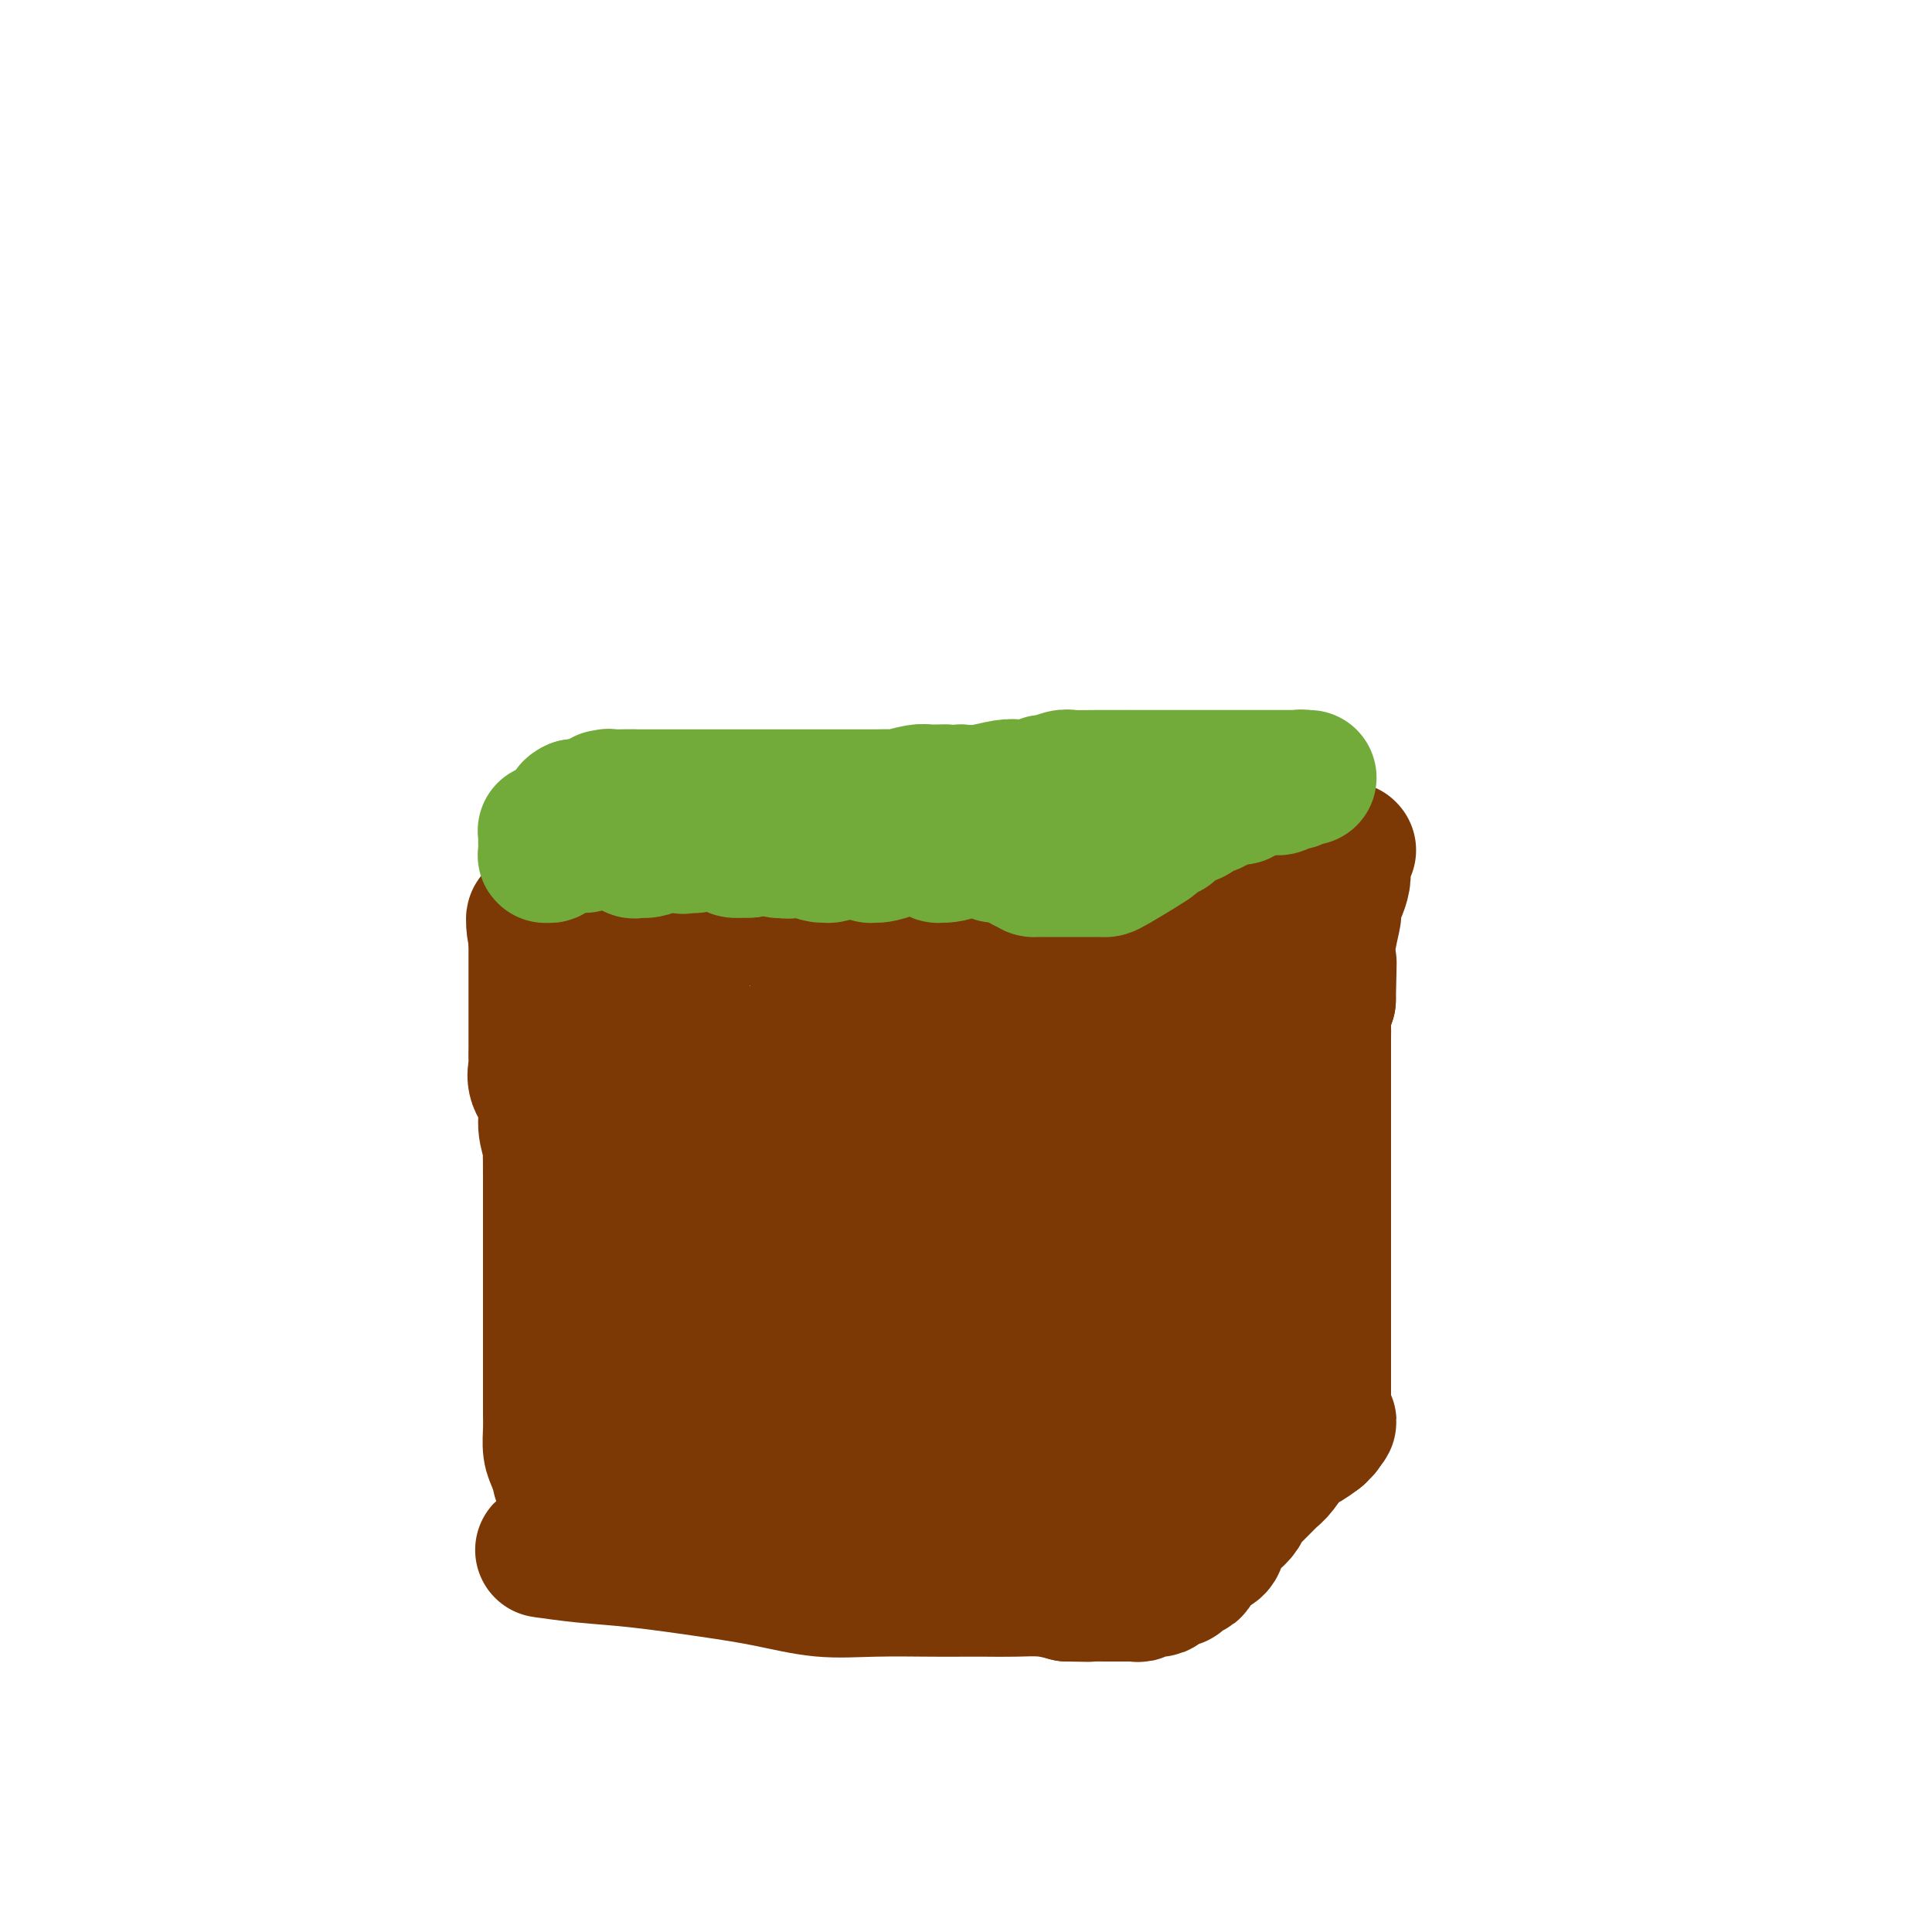<svg viewBox='0 0 400 400' version='1.1' xmlns='http://www.w3.org/2000/svg' xmlns:xlink='http://www.w3.org/1999/xlink'><g fill='none' stroke='#7C3805' stroke-width='28' stroke-linecap='round' stroke-linejoin='round'><path d='M123,194c-0.423,0.472 -0.845,0.945 -1,1c-0.155,0.055 -0.041,-0.307 0,0c0.041,0.307 0.011,1.285 0,2c-0.011,0.715 -0.003,1.169 0,2c0.003,0.831 0.001,2.039 0,3c-0.001,0.961 -0.000,1.674 0,3c0.000,1.326 0.000,3.265 0,5c-0.000,1.735 -0.000,3.265 0,5c0.000,1.735 -0.000,3.674 0,6c0.000,2.326 0.000,5.040 0,7c-0.000,1.960 -0.000,3.166 0,6c0.000,2.834 0.001,7.298 0,10c-0.001,2.702 -0.003,3.644 0,5c0.003,1.356 0.012,3.127 0,5c-0.012,1.873 -0.045,3.847 0,5c0.045,1.153 0.170,1.485 0,3c-0.170,1.515 -0.633,4.212 -1,6c-0.367,1.788 -0.638,2.667 -1,4c-0.362,1.333 -0.815,3.119 -1,5c-0.185,1.881 -0.102,3.857 0,5c0.102,1.143 0.224,1.454 0,2c-0.224,0.546 -0.792,1.327 -1,2c-0.208,0.673 -0.056,1.238 0,2c0.056,0.762 0.015,1.720 0,2c-0.015,0.280 -0.004,-0.117 0,0c0.004,0.117 0.001,0.748 0,1c-0.001,0.252 -0.001,0.126 0,0'/><path d='M118,291c-0.390,4.483 0.635,1.190 1,0c0.365,-1.190 0.070,-0.278 0,0c-0.070,0.278 0.085,-0.080 1,0c0.915,0.080 2.591,0.596 3,1c0.409,0.404 -0.447,0.696 0,1c0.447,0.304 2.199,0.621 4,1c1.801,0.379 3.653,0.819 6,1c2.347,0.181 5.190,0.101 8,0c2.810,-0.101 5.586,-0.223 9,0c3.414,0.223 7.465,0.792 12,1c4.535,0.208 9.552,0.056 14,0c4.448,-0.056 8.326,-0.015 12,0c3.674,0.015 7.145,0.004 10,0c2.855,-0.004 5.094,-0.001 8,0c2.906,0.001 6.478,0.000 9,0c2.522,-0.000 3.996,-0.000 6,0c2.004,0.000 4.540,-0.000 6,0c1.460,0.000 1.844,0.001 3,0c1.156,-0.001 3.083,-0.004 4,0c0.917,0.004 0.824,0.015 1,0c0.176,-0.015 0.621,-0.056 1,0c0.379,0.056 0.690,0.208 1,0c0.310,-0.208 0.618,-0.776 1,-1c0.382,-0.224 0.838,-0.105 1,0c0.162,0.105 0.029,0.194 0,0c-0.029,-0.194 0.045,-0.672 0,-1c-0.045,-0.328 -0.208,-0.508 0,-1c0.208,-0.492 0.788,-1.297 1,-2c0.212,-0.703 0.057,-1.305 0,-2c-0.057,-0.695 -0.016,-1.484 0,-3c0.016,-1.516 0.008,-3.758 0,-6'/><path d='M240,280c0.469,-3.551 0.140,-4.427 0,-6c-0.140,-1.573 -0.093,-3.842 0,-6c0.093,-2.158 0.231,-4.203 0,-6c-0.231,-1.797 -0.833,-3.344 -1,-5c-0.167,-1.656 0.099,-3.419 0,-5c-0.099,-1.581 -0.562,-2.978 -1,-4c-0.438,-1.022 -0.849,-1.668 -1,-3c-0.151,-1.332 -0.040,-3.350 0,-5c0.040,-1.650 0.011,-2.933 0,-4c-0.011,-1.067 -0.003,-1.917 0,-3c0.003,-1.083 0.001,-2.401 0,-4c-0.001,-1.599 -0.000,-3.481 0,-5c0.000,-1.519 0.000,-2.674 0,-4c-0.000,-1.326 -0.000,-2.823 0,-4c0.000,-1.177 0.000,-2.034 0,-3c-0.000,-0.966 -0.000,-2.042 0,-3c0.000,-0.958 0.000,-1.800 0,-3c-0.000,-1.200 -0.000,-2.759 0,-4c0.000,-1.241 0.001,-2.165 0,-3c-0.001,-0.835 -0.003,-1.582 0,-2c0.003,-0.418 0.012,-0.508 0,-1c-0.012,-0.492 -0.045,-1.386 0,-2c0.045,-0.614 0.167,-0.948 0,-1c-0.167,-0.052 -0.622,0.178 -1,0c-0.378,-0.178 -0.679,-0.765 -1,-1c-0.321,-0.235 -0.660,-0.117 -1,0'/><path d='M234,193c-1.143,-0.384 -2.500,-0.842 -4,-1c-1.500,-0.158 -3.144,-0.014 -5,0c-1.856,0.014 -3.923,-0.101 -6,0c-2.077,0.101 -4.163,0.419 -8,0c-3.837,-0.419 -9.425,-1.576 -13,-2c-3.575,-0.424 -5.139,-0.113 -7,0c-1.861,0.113 -4.021,0.030 -6,0c-1.979,-0.030 -3.777,-0.008 -5,0c-1.223,0.008 -1.869,0.002 -3,0c-1.131,-0.002 -2.746,-0.001 -4,0c-1.254,0.001 -2.146,0.000 -3,0c-0.854,-0.000 -1.670,-0.000 -3,0c-1.330,0.000 -3.175,0.000 -4,0c-0.825,-0.000 -0.629,-0.000 -1,0c-0.371,0.000 -1.310,0.000 -2,0c-0.690,-0.000 -1.132,-0.000 -2,0c-0.868,0.000 -2.161,0.000 -3,0c-0.839,-0.000 -1.226,-0.000 -2,0c-0.774,0.000 -1.937,0.000 -3,0c-1.063,-0.000 -2.025,-0.000 -3,0c-0.975,0.000 -1.963,0.000 -3,0c-1.037,-0.000 -2.122,-0.000 -3,0c-0.878,0.000 -1.548,0.000 -2,0c-0.452,-0.000 -0.684,-0.000 -1,0c-0.316,0.000 -0.715,0.000 -1,0c-0.285,-0.000 -0.455,-0.000 -1,0c-0.545,0.000 -1.466,0.000 -2,0c-0.534,-0.000 -0.682,-0.000 -1,0c-0.318,0.000 -0.805,0.000 -1,0c-0.195,0.000 -0.097,0.000 0,0'/><path d='M132,190c-16.006,-0.369 -5.021,0.207 -1,1c4.021,0.793 1.077,1.803 0,3c-1.077,1.197 -0.289,2.582 0,4c0.289,1.418 0.077,2.867 0,5c-0.077,2.133 -0.021,4.948 0,7c0.021,2.052 0.006,3.342 0,5c-0.006,1.658 -0.001,3.686 0,6c0.001,2.314 0.000,4.915 0,7c-0.000,2.085 -0.000,3.653 0,5c0.000,1.347 0.000,2.472 0,4c-0.000,1.528 -0.000,3.457 0,5c0.000,1.543 0.000,2.699 0,4c-0.000,1.301 -0.000,2.748 0,4c0.000,1.252 -0.000,2.311 0,3c0.000,0.689 0.000,1.008 0,2c-0.000,0.992 -0.000,2.656 0,4c0.000,1.344 0.000,2.366 0,3c-0.000,0.634 -0.000,0.880 0,2c0.000,1.120 0.000,3.115 0,4c-0.000,0.885 -0.001,0.661 0,1c0.001,0.339 0.004,1.241 0,2c-0.004,0.759 -0.016,1.374 0,2c0.016,0.626 0.061,1.263 0,2c-0.061,0.737 -0.226,1.573 0,2c0.226,0.427 0.844,0.444 1,1c0.156,0.556 -0.150,1.650 0,2c0.150,0.350 0.757,-0.043 1,0c0.243,0.043 0.121,0.521 0,1'/><path d='M133,281c0.566,14.111 1.480,3.888 2,0c0.520,-3.888 0.647,-1.443 1,-1c0.353,0.443 0.932,-1.117 1,-3c0.068,-1.883 -0.374,-4.090 0,-6c0.374,-1.910 1.564,-3.522 2,-5c0.436,-1.478 0.117,-2.823 0,-5c-0.117,-2.177 -0.031,-5.185 0,-7c0.031,-1.815 0.008,-2.436 0,-4c-0.008,-1.564 -0.002,-4.071 0,-6c0.002,-1.929 -0.001,-3.279 0,-5c0.001,-1.721 0.004,-3.813 0,-5c-0.004,-1.187 -0.016,-1.470 0,-3c0.016,-1.530 0.061,-4.308 0,-6c-0.061,-1.692 -0.227,-2.298 0,-3c0.227,-0.702 0.846,-1.498 1,-2c0.154,-0.502 -0.156,-0.708 0,-1c0.156,-0.292 0.777,-0.669 1,-1c0.223,-0.331 0.049,-0.614 0,-1c-0.049,-0.386 0.029,-0.873 0,-1c-0.029,-0.127 -0.165,0.106 0,0c0.165,-0.106 0.632,-0.550 1,-1c0.368,-0.450 0.638,-0.907 1,-1c0.362,-0.093 0.817,0.176 1,0c0.183,-0.176 0.093,-0.799 0,-1c-0.093,-0.201 -0.190,0.018 0,0c0.190,-0.018 0.667,-0.274 1,1c0.333,1.274 0.524,4.078 1,6c0.476,1.922 1.238,2.961 2,4'/><path d='M148,224c1.000,2.336 1.001,3.175 1,5c-0.001,1.825 -0.004,4.635 0,7c0.004,2.365 0.016,4.283 0,6c-0.016,1.717 -0.061,3.232 0,5c0.061,1.768 0.227,3.788 0,5c-0.227,1.212 -0.845,1.617 -1,3c-0.155,1.383 0.155,3.744 0,5c-0.155,1.256 -0.775,1.406 -1,2c-0.225,0.594 -0.054,1.633 0,2c0.054,0.367 -0.010,0.063 0,1c0.010,0.937 0.093,3.115 0,4c-0.093,0.885 -0.362,0.475 0,1c0.362,0.525 1.354,1.983 2,3c0.646,1.017 0.947,1.593 1,2c0.053,0.407 -0.142,0.645 0,1c0.142,0.355 0.623,0.827 1,1c0.377,0.173 0.652,0.046 1,0c0.348,-0.046 0.769,-0.010 1,0c0.231,0.010 0.273,-0.007 1,0c0.727,0.007 2.138,0.036 3,0c0.862,-0.036 1.173,-0.137 2,-1c0.827,-0.863 2.169,-2.487 3,-4c0.831,-1.513 1.151,-2.915 2,-5c0.849,-2.085 2.228,-4.853 3,-7c0.772,-2.147 0.939,-3.672 1,-6c0.061,-2.328 0.016,-5.459 0,-8c-0.016,-2.541 -0.004,-4.493 0,-7c0.004,-2.507 0.001,-5.569 0,-8c-0.001,-2.431 -0.000,-4.231 0,-6c0.000,-1.769 0.000,-3.505 0,-5c-0.000,-1.495 -0.000,-2.747 0,-4'/><path d='M168,216c0.089,-7.969 -0.187,-5.890 0,-5c0.187,0.890 0.837,0.592 1,0c0.163,-0.592 -0.163,-1.479 0,-2c0.163,-0.521 0.814,-0.675 1,-1c0.186,-0.325 -0.094,-0.819 0,-1c0.094,-0.181 0.560,-0.047 1,0c0.440,0.047 0.852,0.008 1,0c0.148,-0.008 0.033,0.016 0,0c-0.033,-0.016 0.017,-0.073 1,0c0.983,0.073 2.898,0.277 4,1c1.102,0.723 1.392,1.966 2,3c0.608,1.034 1.536,1.860 3,4c1.464,2.140 3.464,5.595 5,8c1.536,2.405 2.608,3.761 3,6c0.392,2.239 0.105,5.360 0,8c-0.105,2.640 -0.026,4.799 0,7c0.026,2.201 -0.000,4.445 0,7c0.000,2.555 0.027,5.422 0,8c-0.027,2.578 -0.109,4.866 0,7c0.109,2.134 0.411,4.113 0,6c-0.411,1.887 -1.533,3.683 -2,5c-0.467,1.317 -0.280,2.156 0,3c0.280,0.844 0.653,1.693 1,2c0.347,0.307 0.667,0.071 1,0c0.333,-0.071 0.679,0.024 1,0c0.321,-0.024 0.618,-0.165 1,0c0.382,0.165 0.848,0.638 2,0c1.152,-0.638 2.989,-2.388 4,-4c1.011,-1.612 1.195,-3.088 2,-5c0.805,-1.912 2.230,-4.261 3,-7c0.770,-2.739 0.885,-5.870 1,-9'/><path d='M204,257c1.050,-4.918 0.676,-6.713 1,-9c0.324,-2.287 1.347,-5.065 2,-8c0.653,-2.935 0.935,-6.028 1,-8c0.065,-1.972 -0.089,-2.822 0,-4c0.089,-1.178 0.419,-2.683 1,-5c0.581,-2.317 1.414,-5.447 2,-7c0.586,-1.553 0.927,-1.530 1,-2c0.073,-0.470 -0.121,-1.432 0,-2c0.121,-0.568 0.558,-0.741 1,-1c0.442,-0.259 0.890,-0.603 1,-1c0.110,-0.397 -0.118,-0.846 0,-1c0.118,-0.154 0.584,-0.011 1,0c0.416,0.011 0.784,-0.109 1,0c0.216,0.109 0.282,0.447 1,2c0.718,1.553 2.088,4.322 3,7c0.912,2.678 1.365,5.264 2,9c0.635,3.736 1.450,8.620 2,12c0.550,3.380 0.834,5.256 1,8c0.166,2.744 0.214,6.358 0,9c-0.214,2.642 -0.692,4.313 -1,6c-0.308,1.687 -0.448,3.389 -1,5c-0.552,1.611 -1.516,3.130 -2,4c-0.484,0.870 -0.488,1.089 -1,2c-0.512,0.911 -1.532,2.512 -2,3c-0.468,0.488 -0.383,-0.137 0,-1c0.383,-0.863 1.065,-1.963 0,-6c-1.065,-4.037 -3.876,-11.011 -6,-16c-2.124,-4.989 -3.562,-7.995 -5,-11'/><path d='M207,242c-2.384,-6.860 -2.845,-7.011 -4,-9c-1.155,-1.989 -3.003,-5.815 -4,-9c-0.997,-3.185 -1.142,-5.729 -2,-7c-0.858,-1.271 -2.430,-1.268 -3,-2c-0.570,-0.732 -0.139,-2.198 0,-3c0.139,-0.802 -0.012,-0.939 0,-1c0.012,-0.061 0.189,-0.046 0,0c-0.189,0.046 -0.745,0.122 -1,0c-0.255,-0.122 -0.209,-0.443 -1,0c-0.791,0.443 -2.418,1.650 -4,4c-1.582,2.350 -3.120,5.843 -5,9c-1.880,3.157 -4.104,5.980 -6,9c-1.896,3.020 -3.464,6.238 -5,9c-1.536,2.762 -3.038,5.067 -4,7c-0.962,1.933 -1.382,3.494 -2,5c-0.618,1.506 -1.434,2.957 -2,4c-0.566,1.043 -0.884,1.679 -1,2c-0.116,0.321 -0.031,0.328 0,1c0.031,0.672 0.008,2.010 0,3c-0.008,0.990 -0.002,1.631 0,2c0.002,0.369 0.001,0.464 0,1c-0.001,0.536 -0.000,1.512 0,2c0.000,0.488 0.000,0.487 0,1c-0.000,0.513 -0.000,1.541 0,2c0.000,0.459 0.000,0.350 0,1c-0.000,0.650 -0.000,2.060 0,3c0.000,0.940 0.000,1.412 0,2c-0.000,0.588 -0.000,1.294 0,2'/><path d='M163,280c0.312,3.796 1.591,2.285 2,2c0.409,-0.285 -0.051,0.656 0,1c0.051,0.344 0.612,0.092 1,0c0.388,-0.092 0.602,-0.025 1,0c0.398,0.025 0.981,0.007 1,0c0.019,-0.007 -0.526,-0.002 0,0c0.526,0.002 2.123,0.000 3,0c0.877,-0.000 1.035,-0.000 2,0c0.965,0.000 2.737,0.000 4,0c1.263,-0.000 2.017,-0.000 3,0c0.983,0.000 2.197,0.001 3,0c0.803,-0.001 1.196,-0.004 2,0c0.804,0.004 2.019,0.015 3,0c0.981,-0.015 1.728,-0.056 2,0c0.272,0.056 0.069,0.207 0,0c-0.069,-0.207 -0.003,-0.773 0,-1c0.003,-0.227 -0.057,-0.114 0,0c0.057,0.114 0.229,0.228 0,0c-0.229,-0.228 -0.861,-0.797 -2,-1c-1.139,-0.203 -2.784,-0.040 -5,0c-2.216,0.040 -5.002,-0.045 -8,0c-2.998,0.045 -6.209,0.218 -9,0c-2.791,-0.218 -5.164,-0.829 -8,-1c-2.836,-0.171 -6.136,0.098 -8,0c-1.864,-0.098 -2.294,-0.562 -3,-1c-0.706,-0.438 -1.690,-0.849 -2,-1c-0.310,-0.151 0.054,-0.043 0,0c-0.054,0.043 -0.527,0.022 -1,0'/><path d='M144,278c-7.254,-1.000 -3.389,-1.000 -2,-1c1.389,-0.000 0.303,-0.000 -1,0c-1.303,0.000 -2.823,0.001 -4,0c-1.177,-0.001 -2.012,-0.003 -3,0c-0.988,0.003 -2.127,0.011 -3,0c-0.873,-0.011 -1.478,-0.040 -2,0c-0.522,0.040 -0.962,0.149 -1,0c-0.038,-0.149 0.325,-0.556 0,0c-0.325,0.556 -1.340,2.074 -2,3c-0.660,0.926 -0.967,1.259 -1,3c-0.033,1.741 0.208,4.889 0,6c-0.208,1.111 -0.864,0.186 0,2c0.864,1.814 3.248,6.367 6,9c2.752,2.633 5.872,3.347 9,4c3.128,0.653 6.262,1.247 10,2c3.738,0.753 8.078,1.665 12,2c3.922,0.335 7.426,0.091 10,0c2.574,-0.091 4.219,-0.030 6,0c1.781,0.030 3.699,0.029 5,0c1.301,-0.029 1.984,-0.084 3,0c1.016,0.084 2.364,0.308 3,0c0.636,-0.308 0.559,-1.148 1,-2c0.441,-0.852 1.400,-1.716 2,-2c0.600,-0.284 0.843,0.012 1,0c0.157,-0.012 0.230,-0.332 1,-1c0.770,-0.668 2.237,-1.684 3,-2c0.763,-0.316 0.820,0.067 1,0c0.180,-0.067 0.481,-0.585 1,-1c0.519,-0.415 1.255,-0.727 2,-1c0.745,-0.273 1.499,-0.507 2,-1c0.501,-0.493 0.751,-1.247 1,-2'/><path d='M204,296c2.660,-1.973 1.811,-0.906 2,-1c0.189,-0.094 1.415,-1.349 2,-2c0.585,-0.651 0.529,-0.696 1,-1c0.471,-0.304 1.471,-0.866 2,-1c0.529,-0.134 0.588,0.160 1,0c0.412,-0.160 1.177,-0.775 2,-1c0.823,-0.225 1.704,-0.061 3,0c1.296,0.061 3.008,0.020 4,0c0.992,-0.020 1.264,-0.018 2,0c0.736,0.018 1.938,0.054 3,0c1.062,-0.054 1.985,-0.197 3,0c1.015,0.197 2.121,0.733 3,1c0.879,0.267 1.532,0.265 2,1c0.468,0.735 0.753,2.207 1,3c0.247,0.793 0.458,0.908 1,1c0.542,0.092 1.417,0.161 2,1c0.583,0.839 0.873,2.448 1,3c0.127,0.552 0.089,0.045 0,0c-0.089,-0.045 -0.230,0.370 0,1c0.230,0.630 0.831,1.474 1,2c0.169,0.526 -0.095,0.732 0,1c0.095,0.268 0.547,0.597 1,1c0.453,0.403 0.906,0.879 1,1c0.094,0.121 -0.171,-0.112 0,0c0.171,0.112 0.777,0.569 1,1c0.223,0.431 0.064,0.838 0,1c-0.064,0.162 -0.032,0.081 0,0'/><path d='M243,308c0.932,1.702 0.762,0.456 0,0c-0.762,-0.456 -2.116,-0.122 -3,0c-0.884,0.122 -1.297,0.033 -3,0c-1.703,-0.033 -4.694,-0.009 -7,0c-2.306,0.009 -3.926,0.002 -5,0c-1.074,-0.002 -1.602,-0.001 -4,0c-2.398,0.001 -6.664,0.000 -9,0c-2.336,-0.000 -2.740,-0.000 -4,0c-1.260,0.000 -3.375,0.000 -5,0c-1.625,-0.000 -2.759,-0.000 -4,0c-1.241,0.000 -2.589,0.000 -4,0c-1.411,-0.000 -2.883,-0.001 -4,0c-1.117,0.001 -1.877,0.004 -3,0c-1.123,-0.004 -2.609,-0.015 -4,0c-1.391,0.015 -2.687,0.057 -4,0c-1.313,-0.057 -2.644,-0.211 -4,0c-1.356,0.211 -2.736,0.789 -4,1c-1.264,0.211 -2.410,0.057 -4,0c-1.590,-0.057 -3.624,-0.015 -5,0c-1.376,0.015 -2.096,0.004 -3,0c-0.904,-0.004 -1.993,-0.001 -3,0c-1.007,0.001 -1.932,0.000 -3,0c-1.068,-0.000 -2.279,-0.000 -3,0c-0.721,0.000 -0.953,0.000 -2,0c-1.047,-0.000 -2.909,-0.000 -4,0c-1.091,0.000 -1.410,0.000 -2,0c-0.590,-0.000 -1.451,-0.000 -2,0c-0.549,0.000 -0.786,0.000 -1,0c-0.214,-0.000 -0.404,-0.000 -1,0c-0.596,0.000 -1.599,0.000 -2,0c-0.401,-0.000 -0.201,-0.000 0,0'/><path d='M137,309c-16.517,-0.072 -4.808,-0.751 -1,-1c3.808,-0.249 -0.284,-0.067 -2,0c-1.716,0.067 -1.055,0.018 -1,0c0.055,-0.018 -0.497,-0.005 -1,0c-0.503,0.005 -0.957,0.001 -1,0c-0.043,-0.001 0.325,-0.000 0,0c-0.325,0.000 -1.344,0.000 -2,0c-0.656,-0.000 -0.949,-0.000 -1,0c-0.051,0.000 0.140,0.000 0,0c-0.140,-0.000 -0.611,-0.000 -1,0c-0.389,0.000 -0.696,0.000 -1,0c-0.304,-0.000 -0.603,-0.000 -1,0c-0.397,0.000 -0.891,0.001 -1,0c-0.109,-0.001 0.167,-0.004 0,0c-0.167,0.004 -0.777,0.013 -1,0c-0.223,-0.013 -0.060,-0.049 0,0c0.060,0.049 0.016,0.183 0,0c-0.016,-0.183 -0.003,-0.683 0,-1c0.003,-0.317 -0.003,-0.452 0,-1c0.003,-0.548 0.015,-1.509 0,-2c-0.015,-0.491 -0.055,-0.513 0,-1c0.055,-0.487 0.207,-1.439 0,-2c-0.207,-0.561 -0.774,-0.730 -1,-1c-0.226,-0.270 -0.112,-0.639 0,-1c0.112,-0.361 0.223,-0.713 0,-1c-0.223,-0.287 -0.778,-0.511 -1,-1c-0.222,-0.489 -0.111,-1.245 0,-2'/><path d='M121,295c-0.619,-2.491 -0.166,-2.219 0,-2c0.166,0.219 0.044,0.386 0,0c-0.044,-0.386 -0.012,-1.325 0,-2c0.012,-0.675 0.003,-1.085 0,-2c-0.003,-0.915 -0.000,-2.335 0,-3c0.000,-0.665 -0.003,-0.576 0,-1c0.003,-0.424 0.011,-1.362 0,-2c-0.011,-0.638 -0.041,-0.978 0,-1c0.041,-0.022 0.155,0.273 0,1c-0.155,0.727 -0.577,1.886 -1,3c-0.423,1.114 -0.845,2.182 -1,3c-0.155,0.818 -0.041,1.385 0,2c0.041,0.615 0.011,1.277 0,2c-0.011,0.723 -0.003,1.508 0,2c0.003,0.492 0.001,0.691 0,1c-0.001,0.309 -0.001,0.727 0,1c0.001,0.273 0.001,0.402 0,1c-0.001,0.598 -0.004,1.667 0,2c0.004,0.333 0.015,-0.069 0,0c-0.015,0.069 -0.057,0.611 0,1c0.057,0.389 0.211,0.626 0,1c-0.211,0.374 -0.789,0.884 -1,1c-0.211,0.116 -0.057,-0.161 0,0c0.057,0.161 0.016,0.760 0,1c-0.016,0.240 -0.008,0.120 0,0'/><path d='M118,304c-0.631,3.699 -0.708,2.446 -1,2c-0.292,-0.446 -0.800,-0.085 -1,0c-0.200,0.085 -0.092,-0.105 0,0c0.092,0.105 0.168,0.506 0,0c-0.168,-0.506 -0.581,-1.920 -1,-3c-0.419,-1.080 -0.844,-1.826 -1,-3c-0.156,-1.174 -0.042,-2.775 0,-4c0.042,-1.225 0.011,-2.076 0,-3c-0.011,-0.924 -0.003,-1.923 0,-3c0.003,-1.077 0.001,-2.232 0,-3c-0.001,-0.768 -0.000,-1.149 0,-2c0.000,-0.851 0.000,-2.171 0,-3c-0.000,-0.829 -0.000,-1.166 0,-2c0.000,-0.834 0.000,-2.166 0,-3c-0.000,-0.834 -0.000,-1.169 0,-2c0.000,-0.831 0.000,-2.157 0,-3c-0.000,-0.843 -0.000,-1.204 0,-2c0.000,-0.796 0.000,-2.029 0,-3c-0.000,-0.971 -0.000,-1.681 0,-3c0.000,-1.319 0.000,-3.248 0,-4c-0.000,-0.752 -0.000,-0.329 0,-1c0.000,-0.671 0.000,-2.438 0,-4c-0.000,-1.562 -0.000,-2.921 0,-4c0.000,-1.079 0.000,-1.880 0,-3c-0.000,-1.120 -0.000,-2.560 0,-4'/><path d='M114,244c-0.019,-9.224 -0.065,-4.284 0,-3c0.065,1.284 0.242,-1.089 0,-3c-0.242,-1.911 -0.902,-3.361 -1,-5c-0.098,-1.639 0.366,-3.469 0,-5c-0.366,-1.531 -1.562,-2.765 -2,-4c-0.438,-1.235 -0.117,-2.470 0,-3c0.117,-0.530 0.031,-0.353 0,-1c-0.031,-0.647 -0.008,-2.116 0,-3c0.008,-0.884 0.002,-1.181 0,-2c-0.002,-0.819 -0.001,-2.158 0,-3c0.001,-0.842 0.000,-1.188 0,-2c-0.000,-0.812 -0.000,-2.092 0,-3c0.000,-0.908 0.000,-1.444 0,-2c-0.000,-0.556 -0.000,-1.131 0,-2c0.000,-0.869 0.000,-2.030 0,-3c-0.000,-0.970 -0.000,-1.747 0,-2c0.000,-0.253 0.000,0.020 0,0c-0.000,-0.020 -0.000,-0.331 0,-1c0.000,-0.669 0.000,-1.696 0,-2c-0.000,-0.304 -0.000,0.114 0,0c0.000,-0.114 0.000,-0.762 0,-1c-0.000,-0.238 -0.000,-0.068 0,0c0.000,0.068 0.000,0.034 0,0'/><path d='M111,194c-0.643,-7.691 -0.751,-1.917 0,0c0.751,1.917 2.362,-0.022 3,-1c0.638,-0.978 0.303,-0.994 1,-1c0.697,-0.006 2.426,-0.001 3,0c0.574,0.001 -0.005,-0.000 0,0c0.005,0.000 0.596,0.003 1,0c0.404,-0.003 0.621,-0.011 1,0c0.379,0.011 0.919,0.039 1,0c0.081,-0.039 -0.296,-0.147 0,0c0.296,0.147 1.267,0.548 2,1c0.733,0.452 1.228,0.954 2,2c0.772,1.046 1.821,2.637 3,4c1.179,1.363 2.486,2.499 4,5c1.514,2.501 3.233,6.369 5,10c1.767,3.631 3.581,7.026 6,11c2.419,3.974 5.441,8.526 8,13c2.559,4.474 4.653,8.870 7,13c2.347,4.130 4.948,7.993 8,13c3.052,5.007 6.557,11.158 9,15c2.443,3.842 3.826,5.375 5,7c1.174,1.625 2.141,3.342 3,5c0.859,1.658 1.611,3.255 2,4c0.389,0.745 0.417,0.636 1,1c0.583,0.364 1.722,1.201 2,2c0.278,0.799 -0.306,1.561 0,2c0.306,0.439 1.502,0.554 2,1c0.498,0.446 0.296,1.222 1,2c0.704,0.778 2.312,1.559 3,2c0.688,0.441 0.454,0.542 1,1c0.546,0.458 1.870,1.274 3,2c1.130,0.726 2.065,1.363 3,2'/><path d='M201,310c2.763,2.488 1.669,1.207 2,1c0.331,-0.207 2.085,0.661 3,1c0.915,0.339 0.989,0.148 1,0c0.011,-0.148 -0.040,-0.252 1,0c1.040,0.252 3.173,0.860 4,1c0.827,0.140 0.349,-0.188 1,0c0.651,0.188 2.430,0.891 4,1c1.570,0.109 2.931,-0.377 4,0c1.069,0.377 1.846,1.618 3,2c1.154,0.382 2.684,-0.094 4,0c1.316,0.094 2.418,0.757 4,1c1.582,0.243 3.645,0.066 5,0c1.355,-0.066 2.003,-0.021 3,0c0.997,0.021 2.344,0.017 3,0c0.656,-0.017 0.620,-0.047 1,0c0.380,0.047 1.176,0.171 2,0c0.824,-0.171 1.675,-0.638 2,-1c0.325,-0.362 0.125,-0.619 0,-1c-0.125,-0.381 -0.174,-0.887 0,-1c0.174,-0.113 0.572,0.167 1,0c0.428,-0.167 0.887,-0.781 1,-1c0.113,-0.219 -0.119,-0.042 0,0c0.119,0.042 0.589,-0.051 1,0c0.411,0.051 0.765,0.244 1,0c0.235,-0.244 0.353,-0.927 0,-1c-0.353,-0.073 -1.176,0.463 -2,1'/><path d='M250,313c-0.247,-0.591 -2.866,-0.067 -5,0c-2.134,0.067 -3.783,-0.321 -6,0c-2.217,0.321 -5.001,1.353 -7,2c-1.999,0.647 -3.213,0.908 -5,1c-1.787,0.092 -4.148,0.013 -6,0c-1.852,-0.013 -3.197,0.039 -5,0c-1.803,-0.039 -4.064,-0.169 -6,0c-1.936,0.169 -3.546,0.638 -6,1c-2.454,0.362 -5.753,0.619 -8,1c-2.247,0.381 -3.441,0.887 -5,1c-1.559,0.113 -3.483,-0.167 -5,0c-1.517,0.167 -2.626,0.781 -4,1c-1.374,0.219 -3.013,0.045 -4,0c-0.987,-0.045 -1.321,0.041 -2,0c-0.679,-0.041 -1.703,-0.207 -3,0c-1.297,0.207 -2.869,0.788 -4,1c-1.131,0.212 -1.822,0.057 -3,0c-1.178,-0.057 -2.842,-0.015 -4,0c-1.158,0.015 -1.811,0.004 -3,0c-1.189,-0.004 -2.916,-0.001 -5,0c-2.084,0.001 -4.525,0.000 -6,0c-1.475,-0.000 -1.983,-0.000 -3,0c-1.017,0.000 -2.541,0.000 -4,0c-1.459,-0.000 -2.851,-0.000 -4,0c-1.149,0.000 -2.055,0.000 -3,0c-0.945,-0.000 -1.930,-0.000 -3,0c-1.070,0.000 -2.226,0.000 -3,0c-0.774,-0.000 -1.166,-0.000 -2,0c-0.834,0.000 -2.109,0.000 -3,0c-0.891,-0.000 -1.397,-0.000 -2,0c-0.603,0.000 -1.301,0.000 -2,0'/><path d='M119,321c-7.549,0.000 -1.423,0.000 0,0c1.423,-0.000 -1.858,-0.000 -3,0c-1.142,0.000 -0.147,0.000 0,0c0.147,-0.000 -0.555,-0.001 -1,0c-0.445,0.001 -0.633,0.003 -1,0c-0.367,-0.003 -0.914,-0.013 -1,0c-0.086,0.013 0.289,0.048 0,0c-0.289,-0.048 -1.244,-0.179 0,0c1.244,0.179 4.685,0.668 8,1c3.315,0.332 6.505,0.506 11,1c4.495,0.494 10.295,1.309 15,2c4.705,0.691 8.316,1.257 12,2c3.684,0.743 7.442,1.663 11,2c3.558,0.337 6.915,0.090 11,0c4.085,-0.090 8.899,-0.025 12,0c3.101,0.025 4.488,0.009 6,0c1.512,-0.009 3.147,-0.013 5,0c1.853,0.013 3.922,0.042 6,0c2.078,-0.042 4.165,-0.155 6,0c1.835,0.155 3.417,0.577 5,1'/><path d='M221,330c8.593,0.155 4.575,0.042 4,0c-0.575,-0.042 2.294,-0.011 4,0c1.706,0.011 2.250,0.004 3,0c0.750,-0.004 1.705,-0.005 2,0c0.295,0.005 -0.071,0.015 0,0c0.071,-0.015 0.578,-0.057 1,0c0.422,0.057 0.757,0.212 1,0c0.243,-0.212 0.394,-0.792 1,-1c0.606,-0.208 1.668,-0.045 2,0c0.332,0.045 -0.066,-0.027 0,0c0.066,0.027 0.595,0.151 1,0c0.405,-0.151 0.685,-0.579 1,-1c0.315,-0.421 0.667,-0.834 1,-1c0.333,-0.166 0.649,-0.085 1,0c0.351,0.085 0.737,0.174 1,0c0.263,-0.174 0.402,-0.610 1,-1c0.598,-0.390 1.656,-0.733 2,-1c0.344,-0.267 -0.025,-0.460 0,-1c0.025,-0.540 0.443,-1.429 1,-2c0.557,-0.571 1.252,-0.824 2,-1c0.748,-0.176 1.548,-0.274 2,-1c0.452,-0.726 0.557,-2.080 1,-3c0.443,-0.920 1.225,-1.406 2,-2c0.775,-0.594 1.543,-1.298 2,-2c0.457,-0.702 0.602,-1.404 1,-2c0.398,-0.596 1.051,-1.086 2,-2c0.949,-0.914 2.196,-2.250 3,-3c0.804,-0.750 1.164,-0.912 2,-2c0.836,-1.088 2.148,-3.101 3,-4c0.852,-0.899 1.243,-0.686 2,-1c0.757,-0.314 1.878,-1.157 3,-2'/><path d='M273,297c4.271,-4.731 0.948,-2.058 0,-1c-0.948,1.058 0.478,0.501 1,0c0.522,-0.501 0.140,-0.946 0,-1c-0.140,-0.054 -0.037,0.284 0,0c0.037,-0.284 0.010,-1.188 0,-2c-0.010,-0.812 -0.003,-1.530 0,-3c0.003,-1.470 0.001,-3.691 0,-5c-0.001,-1.309 -0.000,-1.706 0,-3c0.000,-1.294 0.000,-3.483 0,-5c-0.000,-1.517 -0.000,-2.360 0,-4c0.000,-1.640 0.000,-4.076 0,-6c-0.000,-1.924 -0.000,-3.337 0,-5c0.000,-1.663 0.000,-3.578 0,-5c-0.000,-1.422 0.000,-2.353 0,-4c-0.000,-1.647 -0.000,-4.012 0,-6c0.000,-1.988 0.000,-3.599 0,-5c-0.000,-1.401 -0.000,-2.592 0,-4c0.000,-1.408 0.000,-3.034 0,-5c-0.000,-1.966 -0.000,-4.273 0,-6c0.000,-1.727 0.000,-2.875 0,-4c-0.000,-1.125 -0.001,-2.226 0,-3c0.001,-0.774 0.003,-1.221 0,-2c-0.003,-0.779 -0.011,-1.889 0,-3c0.011,-1.111 0.041,-2.222 0,-3c-0.041,-0.778 -0.155,-1.222 0,-2c0.155,-0.778 0.577,-1.889 1,-3'/><path d='M275,207c0.311,-14.252 0.087,-4.881 0,-2c-0.087,2.881 -0.037,-0.729 0,-3c0.037,-2.271 0.062,-3.203 0,-4c-0.062,-0.797 -0.210,-1.458 0,-3c0.210,-1.542 0.778,-3.964 1,-5c0.222,-1.036 0.098,-0.687 0,-1c-0.098,-0.313 -0.170,-1.288 0,-2c0.170,-0.712 0.581,-1.160 1,-2c0.419,-0.840 0.845,-2.071 1,-3c0.155,-0.929 0.041,-1.554 0,-2c-0.041,-0.446 -0.007,-0.712 0,-1c0.007,-0.288 -0.013,-0.599 0,-1c0.013,-0.401 0.058,-0.892 0,-1c-0.058,-0.108 -0.219,0.167 0,0c0.219,-0.167 0.818,-0.777 1,-1c0.182,-0.223 -0.052,-0.057 0,0c0.052,0.057 0.390,0.007 0,0c-0.390,-0.007 -1.506,0.029 -2,0c-0.494,-0.029 -0.364,-0.123 -1,0c-0.636,0.123 -2.039,0.464 -3,1c-0.961,0.536 -1.481,1.268 -2,2'/><path d='M271,179c-1.547,0.674 -1.416,0.859 -2,1c-0.584,0.141 -1.884,0.236 -3,1c-1.116,0.764 -2.048,2.195 -3,3c-0.952,0.805 -1.923,0.984 -3,1c-1.077,0.016 -2.260,-0.132 -3,0c-0.740,0.132 -1.035,0.543 -2,1c-0.965,0.457 -2.598,0.960 -3,1c-0.402,0.040 0.428,-0.383 0,0c-0.428,0.383 -2.115,1.570 -3,2c-0.885,0.430 -0.969,0.101 -1,0c-0.031,-0.101 -0.008,0.025 0,0c0.008,-0.025 0.002,-0.200 0,0c-0.002,0.200 0.001,0.774 0,2c-0.001,1.226 -0.006,3.102 0,6c0.006,2.898 0.023,6.818 0,11c-0.023,4.182 -0.087,8.628 0,13c0.087,4.372 0.325,8.672 0,13c-0.325,4.328 -1.214,8.685 -2,12c-0.786,3.315 -1.468,5.590 -2,8c-0.532,2.410 -0.912,4.957 -1,7c-0.088,2.043 0.118,3.584 0,5c-0.118,1.416 -0.559,2.708 -1,4'/><path d='M242,270c-0.928,5.871 -0.249,2.548 0,2c0.249,-0.548 0.066,1.680 0,3c-0.066,1.320 -0.017,1.733 0,3c0.017,1.267 0.002,3.390 0,5c-0.002,1.610 0.010,2.708 0,3c-0.010,0.292 -0.041,-0.223 0,0c0.041,0.223 0.155,1.183 0,2c-0.155,0.817 -0.577,1.492 -1,2c-0.423,0.508 -0.845,0.848 -1,1c-0.155,0.152 -0.041,0.116 0,0c0.041,-0.116 0.011,-0.312 0,0c-0.011,0.312 -0.003,1.131 0,2c0.003,0.869 0.001,1.787 0,2c-0.001,0.213 -0.001,-0.280 0,0c0.001,0.280 0.002,1.331 0,2c-0.002,0.669 -0.006,0.954 0,1c0.006,0.046 0.023,-0.147 0,0c-0.023,0.147 -0.087,0.636 0,1c0.087,0.364 0.326,0.605 1,0c0.674,-0.605 1.785,-2.054 2,-3c0.215,-0.946 -0.465,-1.388 0,-2c0.465,-0.612 2.075,-1.393 3,-4c0.925,-2.607 1.165,-7.038 2,-10c0.835,-2.962 2.265,-4.454 3,-7c0.735,-2.546 0.775,-6.147 1,-9c0.225,-2.853 0.636,-4.958 1,-7c0.364,-2.042 0.682,-4.021 1,-6'/><path d='M254,251c1.404,-6.834 0.912,-4.418 1,-4c0.088,0.418 0.754,-1.161 1,-2c0.246,-0.839 0.072,-0.938 0,-1c-0.072,-0.062 -0.043,-0.088 0,1c0.043,1.088 0.101,3.291 0,5c-0.101,1.709 -0.361,2.926 -1,5c-0.639,2.074 -1.658,5.007 -2,7c-0.342,1.993 -0.008,3.045 0,4c0.008,0.955 -0.311,1.811 -1,3c-0.689,1.189 -1.748,2.709 -2,4c-0.252,1.291 0.304,2.351 0,3c-0.304,0.649 -1.470,0.887 -2,2c-0.530,1.113 -0.426,3.101 -1,4c-0.574,0.899 -1.826,0.709 -3,1c-1.174,0.291 -2.271,1.062 -4,2c-1.729,0.938 -4.091,2.041 -6,3c-1.909,0.959 -3.364,1.773 -5,2c-1.636,0.227 -3.454,-0.132 -5,0c-1.546,0.132 -2.821,0.755 -4,1c-1.179,0.245 -2.264,0.112 -3,0c-0.736,-0.112 -1.124,-0.204 -3,0c-1.876,0.204 -5.241,0.705 -7,1c-1.759,0.295 -1.913,0.383 -3,1c-1.087,0.617 -3.106,1.763 -5,2c-1.894,0.237 -3.664,-0.436 -6,0c-2.336,0.436 -5.239,1.982 -8,3c-2.761,1.018 -5.381,1.509 -8,2'/><path d='M177,300c-10.309,2.195 -10.080,2.683 -11,3c-0.920,0.317 -2.989,0.463 -5,1c-2.011,0.537 -3.964,1.463 -6,2c-2.036,0.537 -4.153,0.683 -5,1c-0.847,0.317 -0.423,0.803 -1,1c-0.577,0.197 -2.155,0.105 -3,0c-0.845,-0.105 -0.959,-0.224 -1,0c-0.041,0.224 -0.011,0.791 0,1c0.011,0.209 0.003,0.060 0,0c-0.003,-0.060 -0.002,-0.030 0,0'/></g>
<g fill='none' stroke='#73AB3A' stroke-width='28' stroke-linecap='round' stroke-linejoin='round'><path d='M114,172c0.113,0.001 0.226,0.002 0,0c-0.226,-0.002 -0.793,-0.008 -1,0c-0.207,0.008 -0.056,0.031 0,0c0.056,-0.031 0.015,-0.114 0,0c-0.015,0.114 -0.004,0.427 0,1c0.004,0.573 -0.000,1.407 0,2c0.000,0.593 0.004,0.945 0,1c-0.004,0.055 -0.015,-0.185 0,0c0.015,0.185 0.056,0.797 0,1c-0.056,0.203 -0.208,-0.004 0,0c0.208,0.004 0.778,0.218 1,0c0.222,-0.218 0.097,-0.867 0,-1c-0.097,-0.133 -0.167,0.251 0,0c0.167,-0.251 0.569,-1.139 1,-2c0.431,-0.861 0.889,-1.697 1,-2c0.111,-0.303 -0.125,-0.073 0,0c0.125,0.073 0.612,-0.010 1,0c0.388,0.010 0.678,0.113 1,0c0.322,-0.113 0.678,-0.441 1,0c0.322,0.441 0.611,1.651 1,2c0.389,0.349 0.878,-0.162 1,0c0.122,0.162 -0.122,0.996 0,1c0.122,0.004 0.610,-0.824 1,-1c0.390,-0.176 0.682,0.299 1,0c0.318,-0.299 0.662,-1.371 1,-2c0.338,-0.629 0.669,-0.814 1,-1'/><path d='M125,171c1.964,-0.621 0.873,-0.175 1,0c0.127,0.175 1.473,0.079 2,0c0.527,-0.079 0.235,-0.140 0,0c-0.235,0.140 -0.414,0.482 0,1c0.414,0.518 1.419,1.211 2,2c0.581,0.789 0.737,1.674 1,2c0.263,0.326 0.634,0.094 1,0c0.366,-0.094 0.728,-0.050 1,0c0.272,0.050 0.454,0.105 1,0c0.546,-0.105 1.456,-0.370 2,-1c0.544,-0.630 0.723,-1.625 1,-2c0.277,-0.375 0.651,-0.129 1,0c0.349,0.129 0.671,0.139 1,0c0.329,-0.139 0.665,-0.429 1,0c0.335,0.429 0.669,1.577 1,2c0.331,0.423 0.659,0.120 1,0c0.341,-0.120 0.694,-0.056 1,0c0.306,0.056 0.566,0.106 1,0c0.434,-0.106 1.042,-0.366 2,-1c0.958,-0.634 2.265,-1.642 3,-2c0.735,-0.358 0.899,-0.068 1,0c0.101,0.068 0.139,-0.087 0,0c-0.139,0.087 -0.454,0.416 0,1c0.454,0.584 1.678,1.425 2,2c0.322,0.575 -0.260,0.886 0,1c0.260,0.114 1.360,0.033 2,0c0.640,-0.033 0.820,-0.016 1,0'/><path d='M155,176c0.803,0.156 -0.188,-1.454 0,-2c0.188,-0.546 1.556,-0.028 2,0c0.444,0.028 -0.036,-0.434 0,-1c0.036,-0.566 0.588,-1.238 1,-1c0.412,0.238 0.683,1.384 1,2c0.317,0.616 0.680,0.703 1,1c0.320,0.297 0.598,0.805 1,1c0.402,0.195 0.930,0.078 1,0c0.070,-0.078 -0.318,-0.116 0,0c0.318,0.116 1.342,0.385 2,0c0.658,-0.385 0.951,-1.423 1,-2c0.049,-0.577 -0.147,-0.694 0,-1c0.147,-0.306 0.636,-0.800 1,-1c0.364,-0.200 0.604,-0.106 1,0c0.396,0.106 0.947,0.224 1,1c0.053,0.776 -0.391,2.209 0,3c0.391,0.791 1.617,0.941 2,1c0.383,0.059 -0.075,0.027 0,0c0.075,-0.027 0.685,-0.049 1,0c0.315,0.049 0.336,0.169 1,0c0.664,-0.169 1.971,-0.628 3,-1c1.029,-0.372 1.781,-0.656 2,-1c0.219,-0.344 -0.095,-0.746 0,-1c0.095,-0.254 0.599,-0.358 1,0c0.401,0.358 0.701,1.179 1,2'/><path d='M179,176c1.479,-0.216 1.177,-0.256 1,0c-0.177,0.256 -0.229,0.809 0,1c0.229,0.191 0.738,0.019 1,0c0.262,-0.019 0.276,0.114 1,0c0.724,-0.114 2.158,-0.475 3,-1c0.842,-0.525 1.094,-1.215 2,-2c0.906,-0.785 2.467,-1.664 3,-2c0.533,-0.336 0.038,-0.130 0,0c-0.038,0.130 0.381,0.182 1,0c0.619,-0.182 1.437,-0.599 2,0c0.563,0.599 0.870,2.214 1,3c0.130,0.786 0.084,0.745 0,1c-0.084,0.255 -0.206,0.808 0,1c0.206,0.192 0.739,0.023 1,0c0.261,-0.023 0.250,0.099 1,0c0.750,-0.099 2.261,-0.419 3,-1c0.739,-0.581 0.705,-1.422 1,-2c0.295,-0.578 0.918,-0.895 1,-1c0.082,-0.105 -0.377,-0.000 0,0c0.377,0.000 1.589,-0.105 2,0c0.411,0.105 0.022,0.420 0,1c-0.022,0.580 0.324,1.423 1,2c0.676,0.577 1.682,0.886 2,1c0.318,0.114 -0.052,0.031 0,0c0.052,-0.031 0.525,-0.010 1,0c0.475,0.010 0.953,0.008 1,0c0.047,-0.008 -0.338,-0.023 0,0c0.338,0.023 1.399,0.083 2,0c0.601,-0.083 0.743,-0.309 1,0c0.257,0.309 0.628,1.155 1,2'/><path d='M212,179c2.181,1.155 2.134,1.041 2,1c-0.134,-0.041 -0.354,-0.011 0,0c0.354,0.011 1.284,0.003 2,0c0.716,-0.003 1.219,-0.001 2,0c0.781,0.001 1.841,0.000 3,0c1.159,-0.000 2.419,-0.000 3,0c0.581,0.000 0.484,0.000 1,0c0.516,-0.000 1.644,-0.001 2,0c0.356,0.001 -0.060,0.005 0,0c0.060,-0.005 0.598,-0.018 1,0c0.402,0.018 0.670,0.069 1,0c0.330,-0.069 0.723,-0.257 2,-1c1.277,-0.743 3.437,-2.041 5,-3c1.563,-0.959 2.527,-1.581 3,-2c0.473,-0.419 0.454,-0.637 1,-1c0.546,-0.363 1.655,-0.872 2,-1c0.345,-0.128 -0.076,0.123 0,0c0.076,-0.123 0.649,-0.621 1,-1c0.351,-0.379 0.479,-0.641 1,-1c0.521,-0.359 1.435,-0.817 2,-1c0.565,-0.183 0.783,-0.092 1,0'/><path d='M247,169c2.418,-1.487 0.462,-0.206 0,0c-0.462,0.206 0.569,-0.665 1,-1c0.431,-0.335 0.262,-0.136 0,0c-0.262,0.136 -0.617,0.208 0,0c0.617,-0.208 2.208,-0.696 3,-1c0.792,-0.304 0.787,-0.422 1,-1c0.213,-0.578 0.645,-1.615 1,-2c0.355,-0.385 0.634,-0.117 1,0c0.366,0.117 0.819,0.085 1,0c0.181,-0.085 0.089,-0.222 0,0c-0.089,0.222 -0.174,0.802 0,1c0.174,0.198 0.606,0.015 1,0c0.394,-0.015 0.750,0.140 1,0c0.250,-0.140 0.393,-0.573 1,-1c0.607,-0.427 1.679,-0.846 2,-1c0.321,-0.154 -0.110,-0.041 0,0c0.110,0.041 0.760,0.011 1,0c0.240,-0.011 0.068,-0.003 0,0c-0.068,0.003 -0.034,0.002 0,0'/><path d='M261,163c2.649,-0.924 2.272,-0.232 2,0c-0.272,0.232 -0.438,0.006 0,0c0.438,-0.006 1.480,0.209 2,0c0.520,-0.209 0.516,-0.841 1,-1c0.484,-0.159 1.455,0.153 2,0c0.545,-0.153 0.665,-0.773 1,-1c0.335,-0.227 0.886,-0.061 1,0c0.114,0.061 -0.209,0.016 0,0c0.209,-0.016 0.950,-0.004 1,0c0.050,0.004 -0.591,0.001 -1,0c-0.409,-0.001 -0.587,-0.000 -1,0c-0.413,0.000 -1.062,0.000 -3,0c-1.938,-0.000 -5.167,0.000 -8,0c-2.833,-0.000 -5.272,-0.001 -8,0c-2.728,0.001 -5.747,0.004 -10,0c-4.253,-0.004 -9.741,-0.016 -13,0c-3.259,0.016 -4.290,0.061 -5,0c-0.710,-0.061 -1.100,-0.226 -2,0c-0.900,0.226 -2.311,0.844 -3,1c-0.689,0.156 -0.655,-0.151 -1,0c-0.345,0.151 -1.067,0.759 -2,1c-0.933,0.241 -2.075,0.116 -3,0c-0.925,-0.116 -1.634,-0.224 -3,0c-1.366,0.224 -3.390,0.778 -5,1c-1.610,0.222 -2.805,0.111 -4,0'/><path d='M199,164c-11.954,0.460 -5.841,0.109 -4,0c1.841,-0.109 -0.592,0.023 -2,0c-1.408,-0.023 -1.791,-0.202 -3,0c-1.209,0.202 -3.244,0.786 -4,1c-0.756,0.214 -0.232,0.057 -1,0c-0.768,-0.057 -2.827,-0.015 -4,0c-1.173,0.015 -1.458,0.004 -2,0c-0.542,-0.004 -1.340,-0.001 -2,0c-0.660,0.001 -1.181,0.000 -2,0c-0.819,-0.000 -1.935,-0.000 -3,0c-1.065,0.000 -2.078,0.000 -3,0c-0.922,-0.000 -1.752,-0.000 -3,0c-1.248,0.000 -2.915,0.000 -4,0c-1.085,-0.000 -1.589,-0.000 -3,0c-1.411,0.000 -3.730,0.000 -5,0c-1.270,-0.000 -1.491,-0.000 -2,0c-0.509,0.000 -1.305,0.000 -2,0c-0.695,-0.000 -1.289,-0.000 -2,0c-0.711,0.000 -1.539,0.000 -2,0c-0.461,-0.000 -0.556,-0.000 -1,0c-0.444,0.000 -1.236,0.000 -2,0c-0.764,-0.000 -1.500,-0.000 -2,0c-0.500,0.000 -0.764,0.000 -1,0c-0.236,-0.000 -0.443,-0.000 -1,0c-0.557,0.000 -1.463,0.000 -2,0c-0.537,-0.000 -0.703,-0.000 -1,0c-0.297,0.000 -0.723,0.000 -1,0c-0.277,-0.000 -0.404,0.000 -1,0c-0.596,0.000 -1.660,0.000 -2,0c-0.340,0.000 0.046,0.000 0,0c-0.046,0.000 -0.523,0.000 -1,0'/><path d='M131,165c-10.913,0.155 -4.195,0.041 -2,0c2.195,-0.041 -0.134,-0.011 -1,0c-0.866,0.011 -0.270,0.002 0,0c0.270,-0.002 0.213,0.004 0,0c-0.213,-0.004 -0.583,-0.016 -1,0c-0.417,0.016 -0.881,0.061 -1,0c-0.119,-0.061 0.108,-0.226 0,0c-0.108,0.226 -0.551,0.845 -1,1c-0.449,0.155 -0.904,-0.155 -1,0c-0.096,0.155 0.168,0.774 0,1c-0.168,0.226 -0.766,0.061 -1,0c-0.234,-0.061 -0.104,-0.016 0,0c0.104,0.016 0.182,0.004 0,0c-0.182,-0.004 -0.623,-0.001 -1,0c-0.377,0.001 -0.689,0.000 -1,0c-0.311,-0.000 -0.622,-0.000 -1,0c-0.378,0.000 -0.822,0.000 -1,0c-0.178,-0.000 -0.089,-0.000 0,0'/><path d='M119,167c-1.867,0.756 -0.533,1.644 0,2c0.533,0.356 0.267,0.178 0,0'/></g>
</svg>